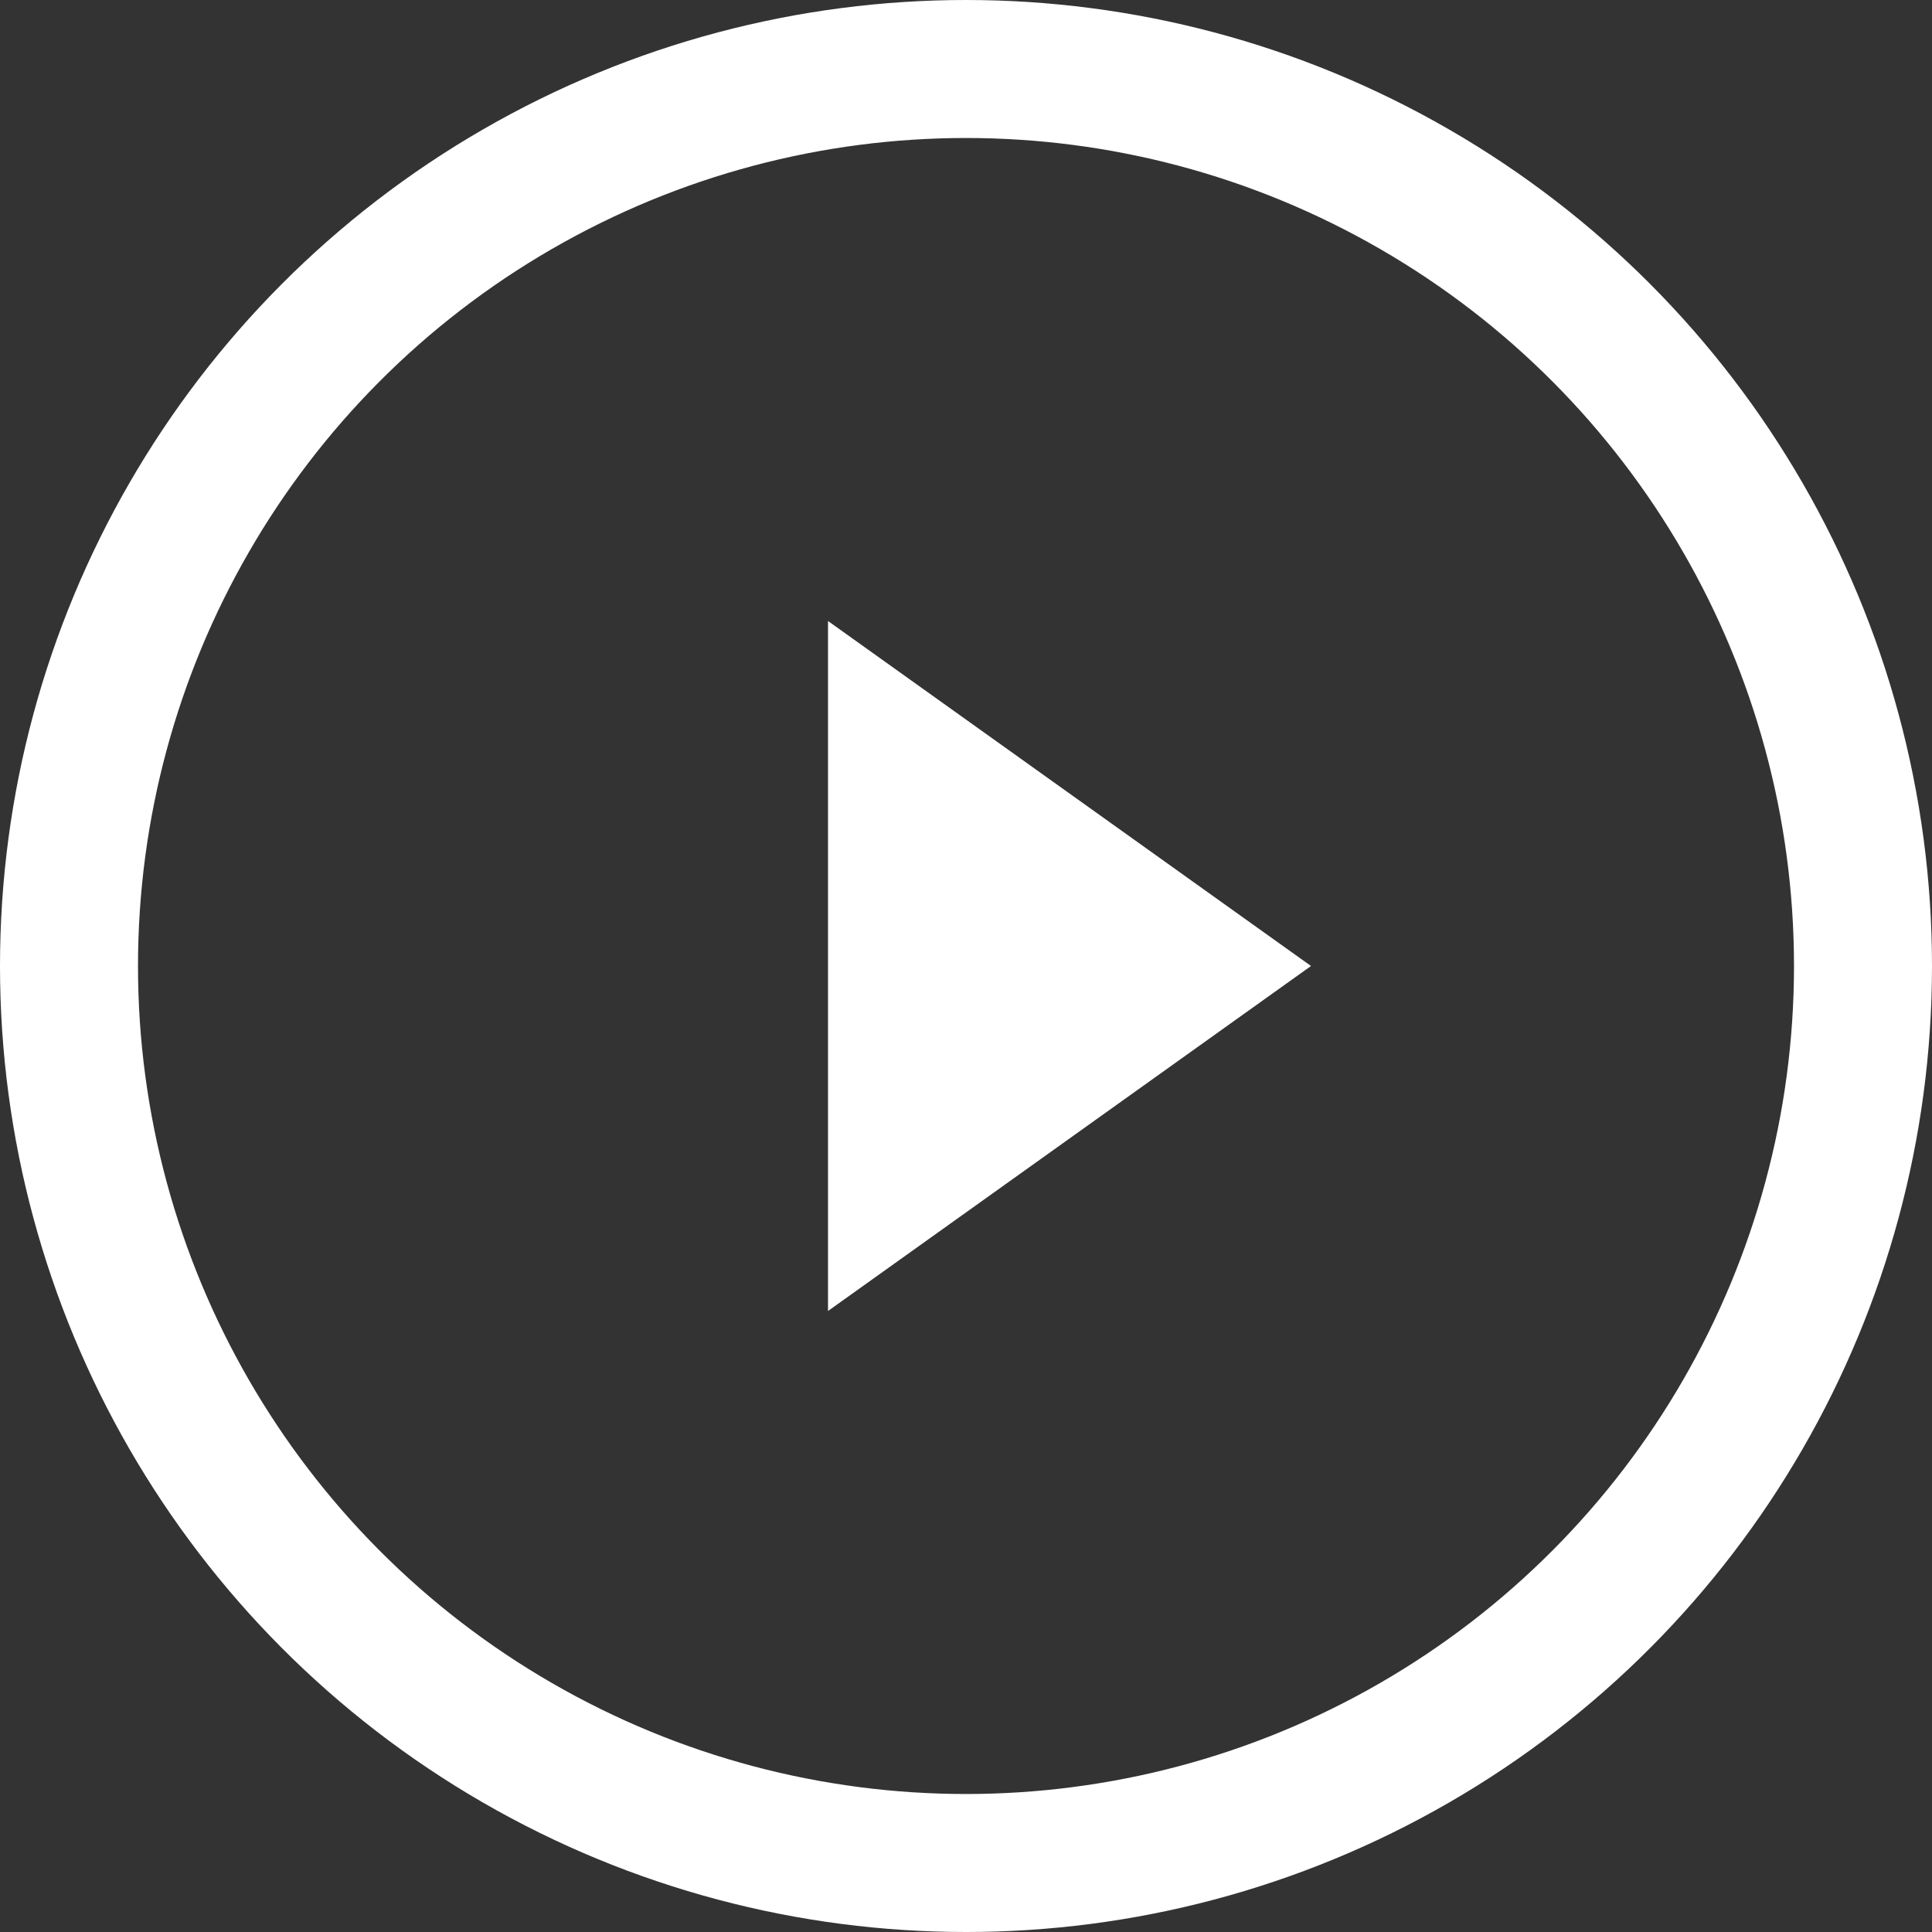 <svg id="play-btn-icon" xmlns="http://www.w3.org/2000/svg" width="28" height="28" viewBox="0 0 28 28">
  <rect x="0" y="0" width="28" height="28" fill="#333333" stroke="none"/>
  <path id="Polygon_3" data-name="Polygon 3" d="M5,0l5,7H0Z" transform="translate(19 9) rotate(90)" fill="#fff"/>
  <g id="Ellipse_7" data-name="Ellipse 7" fill="none" stroke="#fff" stroke-width="2">
    <circle cx="14" cy="14" r="14" stroke="none"/>
    <circle cx="14" cy="14" r="13" fill="none"/>
  </g>
</svg>
